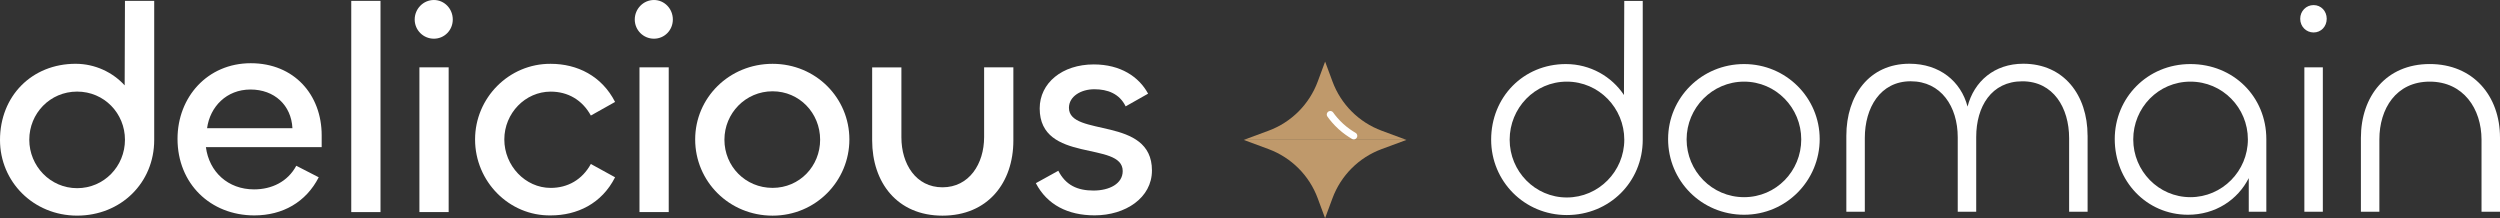 <?xml version="1.0" encoding="UTF-8"?>
<svg id="Layer_2" data-name="Layer 2" xmlns="http://www.w3.org/2000/svg" viewBox="0 0 830.87 72.53">
  <rect x="0" y="0" width="830.87" height="72.53" fill="#333333" stroke="none"/>
  <defs>
    <style>
      .cls-1 {
        fill: #bf996b;
      }

      .cls-2 {
        fill: #fff;
      }

      .cls-3 {
        fill: #917451;
      }

      .cls-4 {
        fill: none;
        stroke: #fff;
        stroke-linecap: round;
        stroke-miterlimit: 10;
        stroke-width: 2.34px;
      }
    </style>
  </defs>
  <g id="Layer_2-2" data-name="Layer 2">
    <g id="logo-white-outlined">
      <g>
        <path class="cls-2" d="M0,46.53c0-14.63,10.6-25.33,25.13-25.33,6.48,0,12.37,2.85,16.3,7.17l.1-28.08h9.72v46.24c0,14.24-11.09,25.13-25.62,25.13S0,60.38,0,46.53ZM41.53,46.44c0-8.74-6.87-16-15.9-16s-15.9,7.27-15.9,16,6.97,16.1,15.9,16.1,15.9-7.26,15.9-16.1Z"/>
        <path class="cls-2" d="M59,46.14c0-13.84,9.92-25.13,24.35-25.13s23.56,10.5,23.56,23.96v3.93h-38.48c1.08,8.25,7.36,14.04,16,14.04,5.89,0,11.19-2.55,14.04-7.85l7.46,3.83c-4.22,8.25-11.98,12.67-21.4,12.67-14.63,0-25.53-10.6-25.53-25.43ZM97.19,42.61c-.39-7.66-5.99-12.86-13.94-12.86s-13.45,5.69-14.43,12.86h28.37Z"/>
        <path class="cls-2" d="M126.46.29v70.2h-9.72V.29h9.72Z"/>
        <path class="cls-2" d="M137.82,6.48c0-3.53,2.85-6.48,6.38-6.48s6.28,2.95,6.28,6.48-2.75,6.38-6.28,6.38-6.38-2.85-6.38-6.38ZM149.11,22.38v48.11h-9.72V22.38h9.72Z"/>
        <path class="cls-2" d="M157.89,46.34c0-13.84,11.29-25.23,25.13-25.13,8.84,0,16.98,4.03,21.4,12.67l-8.05,4.52c-2.85-5.2-7.66-7.95-13.35-7.95-8.44,0-15.41,7.17-15.41,15.9s6.97,16.1,15.41,16.1c5.69,0,10.5-2.75,13.35-7.95l8.05,4.42c-4.42,8.74-12.57,12.67-21.4,12.67-13.84.2-25.13-11.29-25.13-25.23Z"/>
        <path class="cls-2" d="M210.96,6.48c0-3.53,2.85-6.48,6.38-6.48s6.28,2.95,6.28,6.48-2.75,6.38-6.28,6.38-6.38-2.85-6.38-6.38ZM222.25,22.38v48.11h-9.72V22.38h9.72Z"/>
        <path class="cls-2" d="M231.04,46.34c0-13.84,11.29-25.13,25.72-25.13s25.53,11.39,25.53,25.13-11.09,25.33-25.53,25.33-25.72-11.39-25.72-25.33ZM272.57,46.44c0-8.84-6.87-16.1-15.81-16.1s-16,7.26-16,16.1,6.97,16,16,16,15.81-7.26,15.81-16Z"/>
        <path class="cls-2" d="M327.07,45.55v-23.17h9.72v24.35c0,13.94-8.44,24.94-23.56,24.94s-23.37-11.09-23.37-25.03v-24.25h9.72v23.27c0,8.83,4.81,16.59,13.65,16.59s13.84-7.76,13.84-16.69Z"/>
        <path class="cls-2" d="M344.27,60.87l7.46-4.12c2.45,4.81,6.38,6.58,11.68,6.58s9.72-2.26,9.72-6.48c0-10.11-27.59-2.45-27.59-20.81,0-8.44,7.46-14.63,17.97-14.63,8.93,0,15.02,4.12,18.06,9.72l-7.46,4.22c-2.06-4.22-5.99-5.69-10.41-5.69s-8.44,2.36-8.44,6.18c0,9.82,27.59,2.65,27.59,20.81,0,9.13-8.84,14.92-19.05,14.92-8.93,0-15.81-3.53-19.54-10.7Z"/>
      </g>
      <g>
        <path class="cls-2" d="M495.58,46.43c0-14.15,10.69-25.14,24.84-25.14,8.12,0,15.24,4.16,19.3,10.29l.1-31.28h6.14v46.13c0,14.06-11.09,25.04-25.24,25.04s-25.14-11.28-25.14-25.04ZM539.83,46.43c0-10.49-8.41-19.3-19.1-19.3s-19,8.81-19,19.3,8.41,19.2,19,19.2,19.1-8.71,19.1-19.2Z"/>
        <path class="cls-2" d="M554.39,46.23c0-13.76,11.19-24.94,25.24-24.94s25.14,11.28,25.14,24.94-10.99,25.14-25.14,25.14-25.24-11.28-25.24-25.14ZM598.64,46.33c0-10.49-8.41-19.2-19-19.2s-19.1,8.71-19.1,19.2,8.41,19.2,19.1,19.2,19-8.71,19-19.2Z"/>
        <path class="cls-2" d="M693.81,45.04v25.34h-6.14v-24.45c0-10.1-5.25-18.91-15.54-18.91s-15.34,8.41-15.34,18.51v24.84h-6.14v-24.75c0-10.2-5.54-18.61-15.64-18.61s-15.24,8.81-15.24,18.81v24.55h-6.14v-25.24c0-13.46,7.62-23.95,20.98-23.95,10,0,17.12,5.84,19.3,14.25,2.18-8.41,8.91-14.25,18.51-14.25,13.56,0,21.38,10.49,21.38,23.86Z"/>
        <path class="cls-2" d="M702.83,46.23c0-13.66,10.79-24.94,25.14-24.94s25.24,10.89,25.24,24.94v24.15h-5.84v-11.19c-3.66,7.23-11.09,12.18-20.19,12.18-13.86,0-24.35-11.28-24.35-25.14ZM747.08,46.33c0-10.49-8.41-19.2-19.1-19.2s-19,8.71-19,19.2,8.41,19.2,19,19.2,19.1-8.71,19.1-19.2Z"/>
        <path class="cls-2" d="M764.47,6.24c0-2.57,1.98-4.55,4.45-4.55s4.36,1.98,4.36,4.55-1.88,4.55-4.36,4.55-4.45-1.98-4.45-4.55ZM771.99,22.37v48.01h-6.14V22.37h6.14Z"/>
        <path class="cls-2" d="M790.78,46.33v24.05h-6.14v-24.55c0-13.86,8.41-24.55,22.87-24.55s23.36,10.59,23.36,24.45v24.65h-6.14v-23.95c0-10.29-6.04-19.3-17.22-19.3s-16.73,9.01-16.73,19.2Z"/>
      </g>
      <g>
        <path class="cls-1" d="M421.59,49.55c7.58,2.81,13.54,8.76,16.35,16.35l2.45,6.62,2.45-6.62c2.81-7.58,8.76-13.54,16.35-16.35l8.25-3.05h-54.09l8.25,3.05Z"/>
        <polygon class="cls-3" points="467.47 46.49 467.44 46.49 467.45 46.5 467.47 46.49"/>
        <polygon class="cls-3" points="413.32 46.49 413.34 46.5 413.35 46.49 413.32 46.49"/>
        <path class="cls-1" d="M467.45,46.5h-.01s-8.24-3.06-8.24-3.06c-7.58-2.81-13.54-8.76-16.35-16.35l-2.45-6.62-2.45,6.62c-2.81,7.58-8.76,13.54-16.35,16.35l-8.24,3.05h-.01s-.01,0-.01,0h54.14-.01Z"/>
        <path class="cls-4" d="M442.12,38.06c.83,1.16,1.97,2.55,3.5,3.95,1.55,1.41,3.05,2.42,4.3,3.14"/>
      </g>
    </g>
  </g>
</svg>